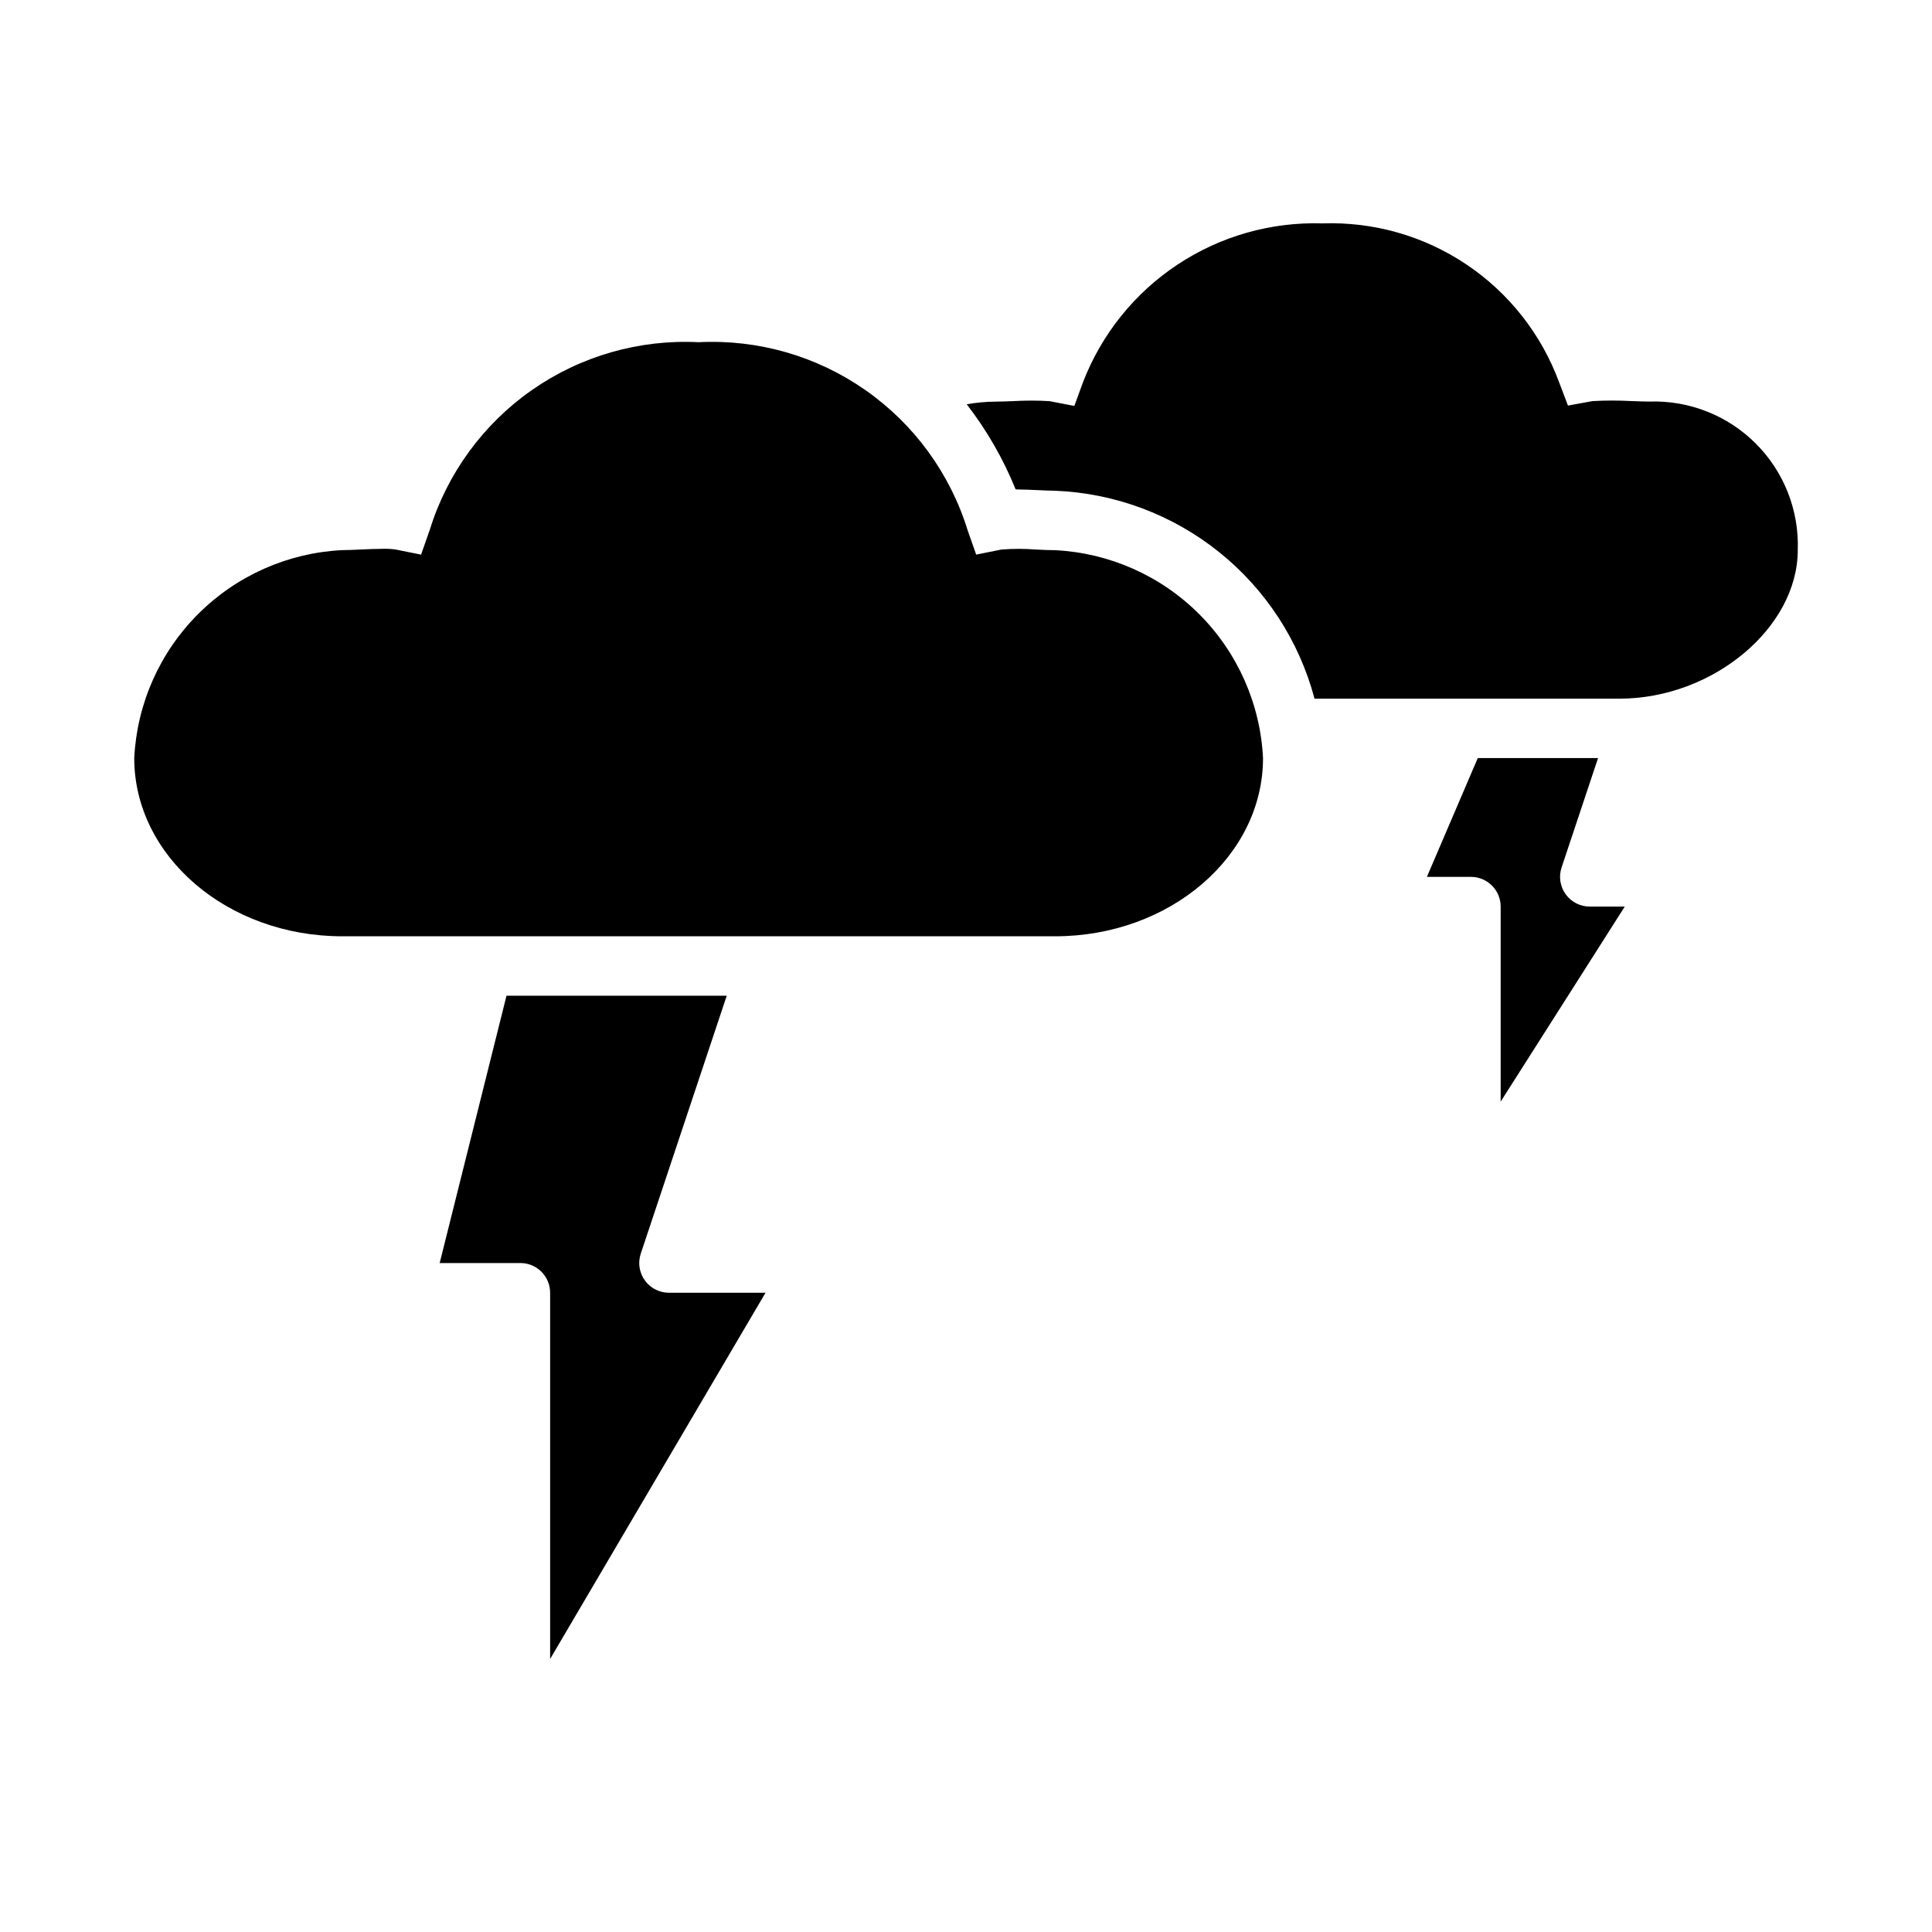 <?xml version="1.0" encoding="UTF-8"?>
<!-- Uploaded to: ICON Repo, www.svgrepo.com, Generator: ICON Repo Mixer Tools -->
<svg fill="#000000" width="800px" height="800px" version="1.1" viewBox="144 144 512 512" xmlns="http://www.w3.org/2000/svg">
 <path d="m313.81 476.23c-0.801 2.402-0.398 5.039 1.082 7.094 1.48 2.051 3.856 3.266 6.387 3.266h25.594l-57.082 97.047v-97.047c0-2.086-0.828-4.09-2.305-5.566-1.477-1.477-3.477-2.305-5.566-2.305h-21.402l17.711-70.848h58.363zm109.8-84.105h-188.93c-30.387 0-55.105-21.184-55.105-47.23 0.711-14.383 6.746-27.988 16.93-38.172 10.184-10.184 23.789-16.219 38.176-16.934 1.402 0 3.148-0.078 5.039-0.172 1.723-0.07 3.938-0.18 5.894-0.18 1.09-0.027 2.184 0.039 3.266 0.195l6.707 1.348 2.266-6.453v-0.004c4.652-15.051 14.188-28.121 27.098-37.148 12.91-9.023 28.461-13.488 44.191-12.688 15.734-0.801 31.285 3.664 44.195 12.688 12.91 9.027 22.445 22.098 27.094 37.148l2.266 6.453 6.707-1.348 0.004 0.004c3.051-0.242 6.113-0.242 9.164 0 1.883 0.094 3.637 0.172 5.039 0.172h-0.004c14.387 0.715 27.992 6.75 38.176 16.934 10.184 10.184 16.219 23.789 16.93 38.172 0 26.031-24.719 47.215-55.105 47.215zm118.08 43.816v-51.688c0-2.086-0.828-4.09-2.305-5.566s-3.481-2.305-5.566-2.305h-11.676l13.484-31.488h31.875l-9.668 29c-0.801 2.402-0.395 5.039 1.086 7.094 1.477 2.051 3.856 3.266 6.387 3.266h9.273zm31.488-106.79h-80.816c-4.066-15.324-12.938-28.945-25.312-38.859-12.371-9.918-27.598-15.609-43.441-16.242-1.195 0-2.699-0.078-4.297-0.148-1.992-0.086-4.094-0.188-6.156-0.203v-0.004c-3.273-8.074-7.633-15.664-12.965-22.555 2.535-0.453 5.102-0.688 7.676-0.707 1.117 0 2.723-0.055 4.512-0.125 3.242-0.195 6.5-0.195 9.742 0l6.59 1.266 2.297-6.297h0.004c4.91-12.723 13.652-23.605 25.02-31.145 11.367-7.539 24.797-11.359 38.426-10.93 13.547-0.48 26.898 3.328 38.156 10.879 11.258 7.551 19.848 18.457 24.547 31.172l2.363 6.227 6.535-1.188h-0.004c3.477-0.191 6.961-0.191 10.438 0 1.852 0.07 3.473 0.125 4.574 0.125 10.547-0.363 20.77 3.664 28.234 11.129 7.461 7.461 11.492 17.684 11.125 28.23-0.016 20.617-22.527 39.375-47.246 39.375z"/>
</svg>